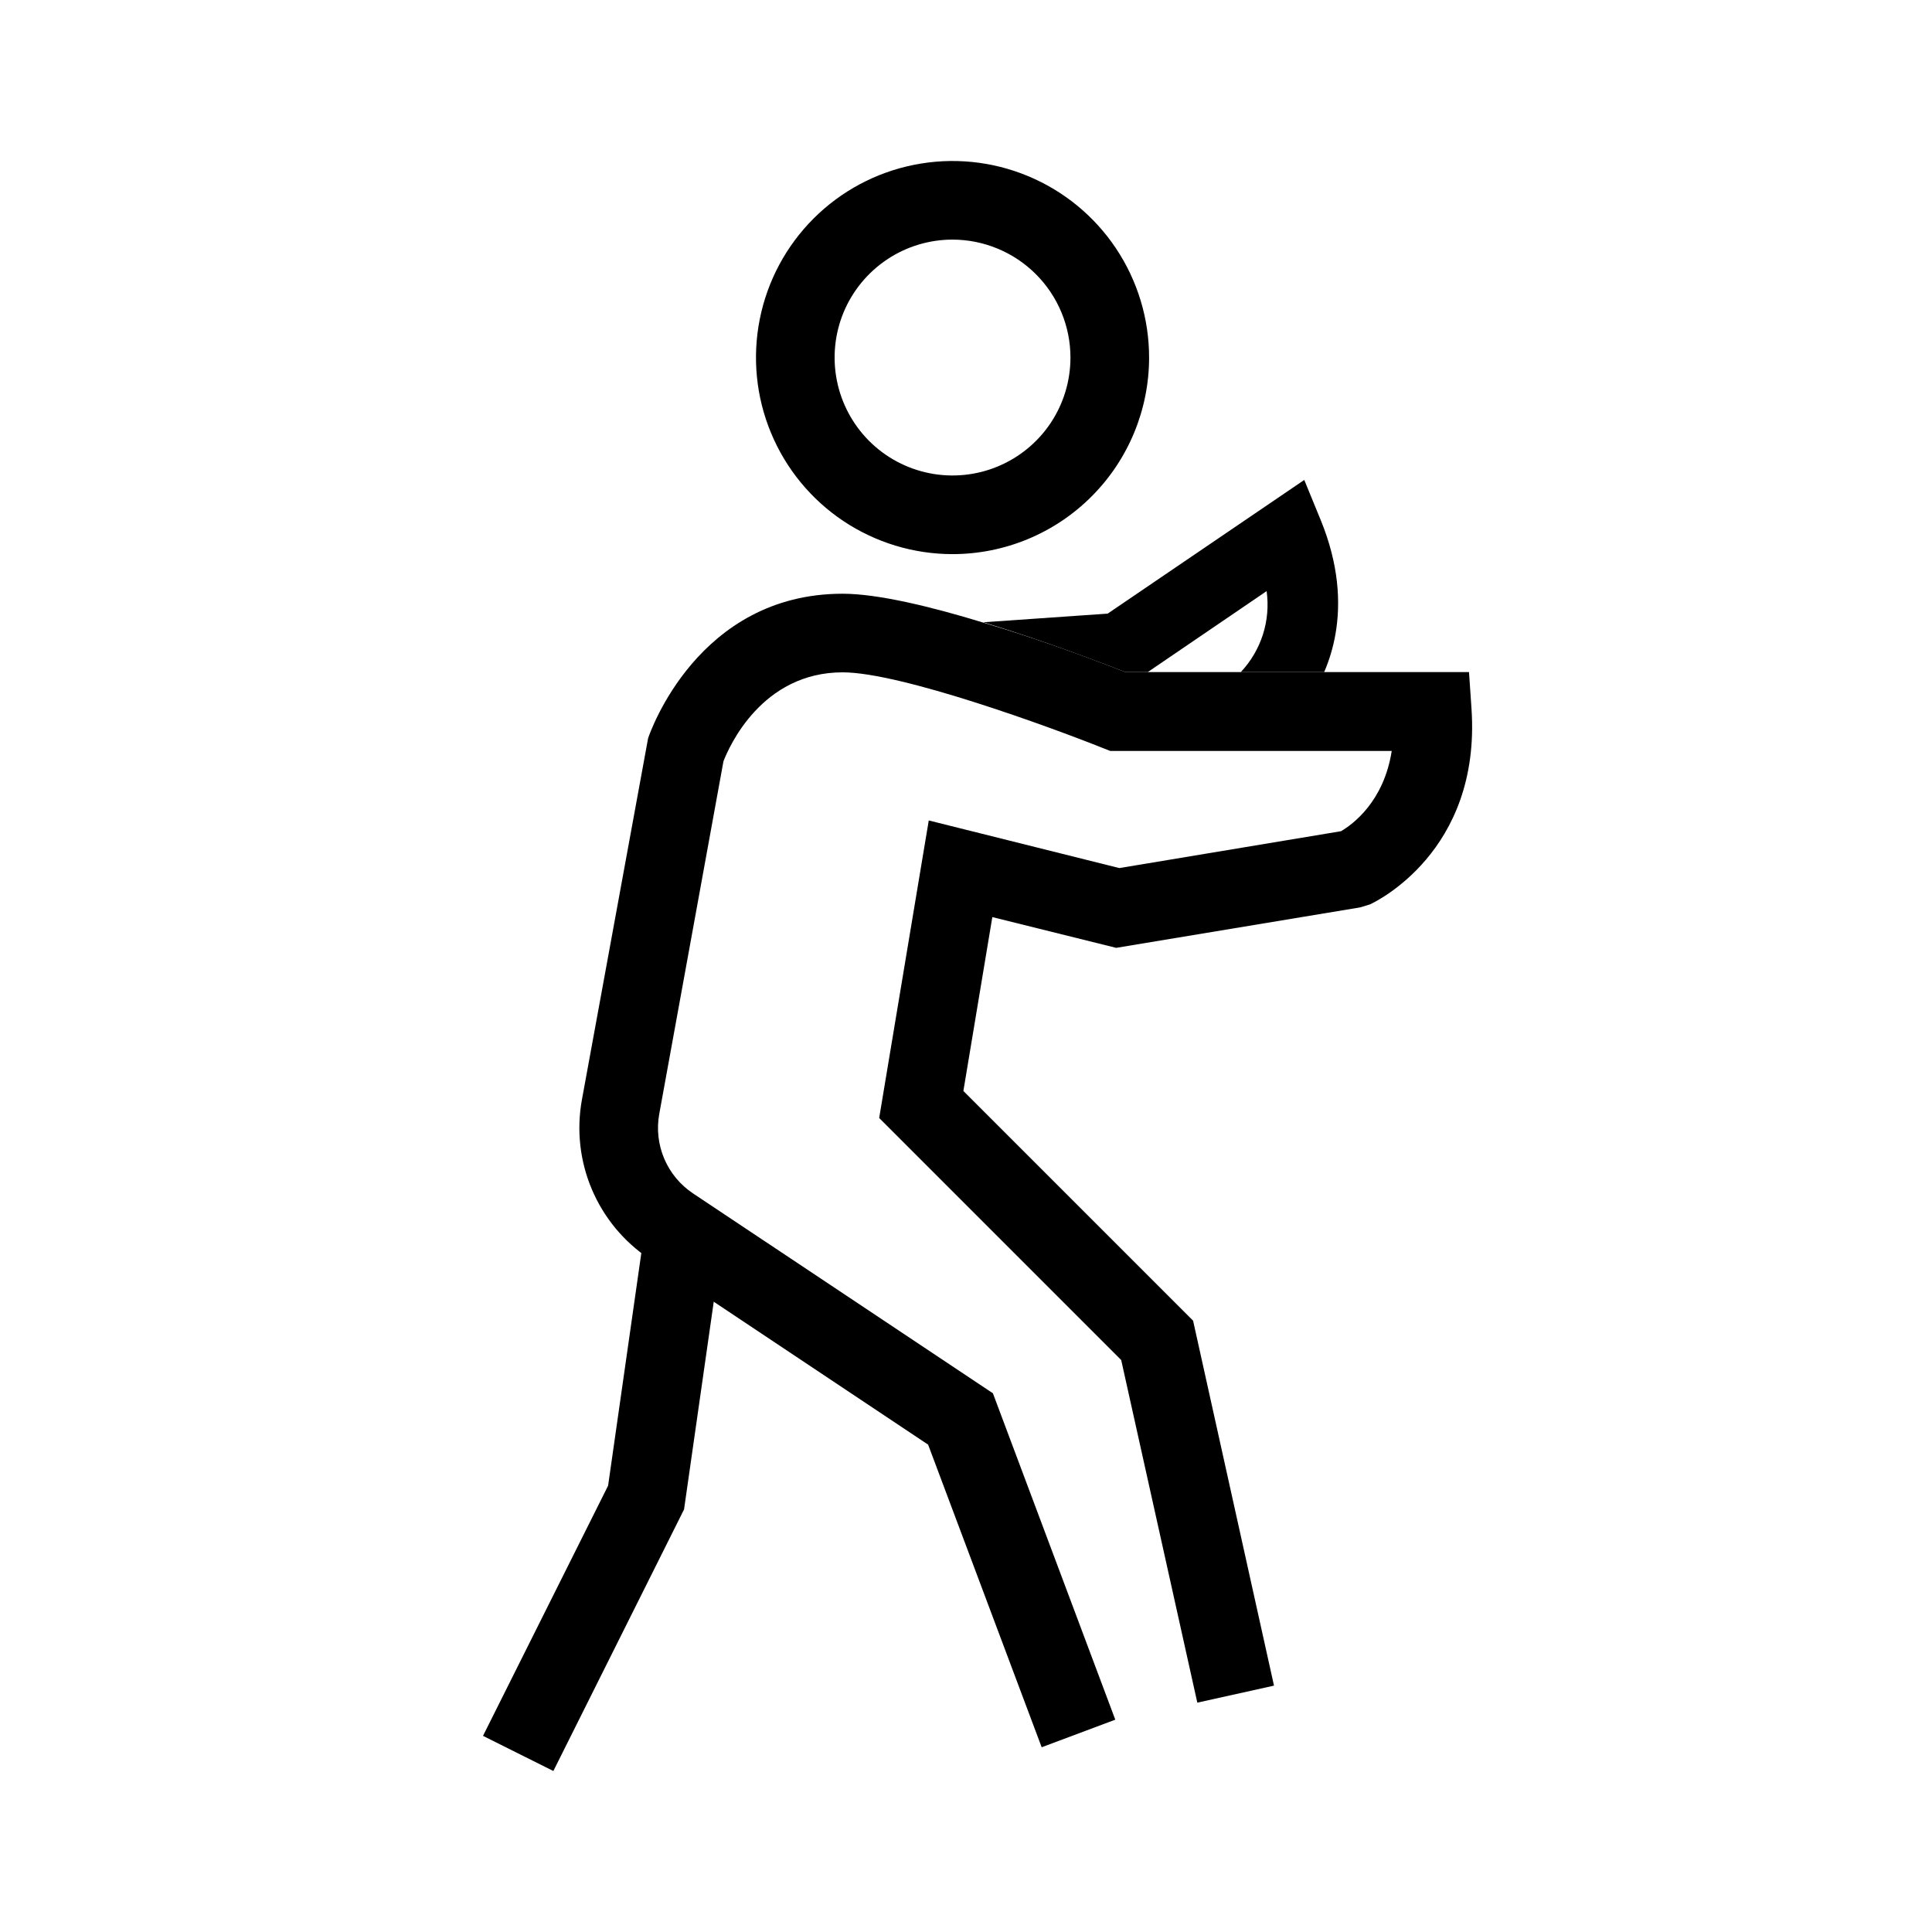 <svg width="48" height="48" viewBox="0 0 48 48" fill="none" xmlns="http://www.w3.org/2000/svg">
<path d="M13.748 44L12 43.127L15.108 36.912L16.062 30.232L17.995 30.508L16.995 37.501L13.748 44Z" fill="black"/>
<path d="M34.035 22.47L33.792 22.544L27.731 23.549L24.654 22.785L23.935 27.105L29.642 32.812L31.652 41.879L29.747 42.302L27.856 33.79L21.843 27.776L22.907 21.389L23.075 20.384L25.561 21.005L27.81 21.567L33.317 20.651C33.604 20.484 34.381 19.918 34.577 18.657H27.584L27.408 18.588C26.098 18.064 22.381 16.704 20.935 16.704C18.924 16.704 18.113 18.555 17.974 18.914L16.379 27.675C16.311 28.05 16.354 28.438 16.503 28.788C16.652 29.139 16.901 29.439 17.218 29.65L24.668 34.615L27.709 42.725L25.88 43.41L23.059 35.892L16.134 31.275C15.499 30.852 15.003 30.252 14.705 29.55C14.407 28.849 14.321 28.075 14.457 27.325L16.102 18.341C16.151 18.198 17.341 14.751 20.935 14.751C21.817 14.751 23.148 15.076 24.431 15.469C25.958 15.921 27.414 16.484 27.957 16.697H36.497L36.559 17.607C36.801 21.172 34.147 22.419 34.035 22.47Z" fill="black"/>
<path d="M23.665 13.767C22.7 13.767 21.755 13.48 20.952 12.944C20.149 12.407 19.523 11.644 19.154 10.752C18.784 9.86 18.688 8.878 18.876 7.931C19.064 6.983 19.529 6.113 20.212 5.43C20.895 4.747 21.765 4.282 22.713 4.094C23.66 3.905 24.642 4.002 25.534 4.372C26.426 4.741 27.189 5.367 27.726 6.17C28.262 6.973 28.549 7.917 28.549 8.883C28.549 10.178 28.034 11.421 27.118 12.336C26.203 13.252 24.96 13.767 23.665 13.767ZM23.665 5.953C23.086 5.953 22.519 6.125 22.038 6.447C21.556 6.769 21.18 7.227 20.958 7.762C20.737 8.297 20.679 8.887 20.792 9.455C20.905 10.023 21.184 10.545 21.593 10.955C22.003 11.365 22.525 11.644 23.094 11.757C23.662 11.87 24.251 11.812 24.787 11.59C25.322 11.368 25.78 10.993 26.102 10.511C26.424 10.029 26.595 9.463 26.595 8.883C26.595 8.106 26.286 7.362 25.736 6.812C25.187 6.263 24.442 5.954 23.665 5.953Z" fill="black"/>
<path d="M33.178 15.762C33.121 16.083 33.028 16.397 32.899 16.697H30.828C31.078 16.431 31.266 16.112 31.377 15.764C31.488 15.416 31.519 15.048 31.469 14.686L28.517 16.697H27.957C27.414 16.484 25.958 15.925 24.431 15.46L27.52 15.245L32.404 11.924L32.816 12.929C33.257 14.011 33.319 14.963 33.178 15.762Z" fill="black"/>
</svg>
